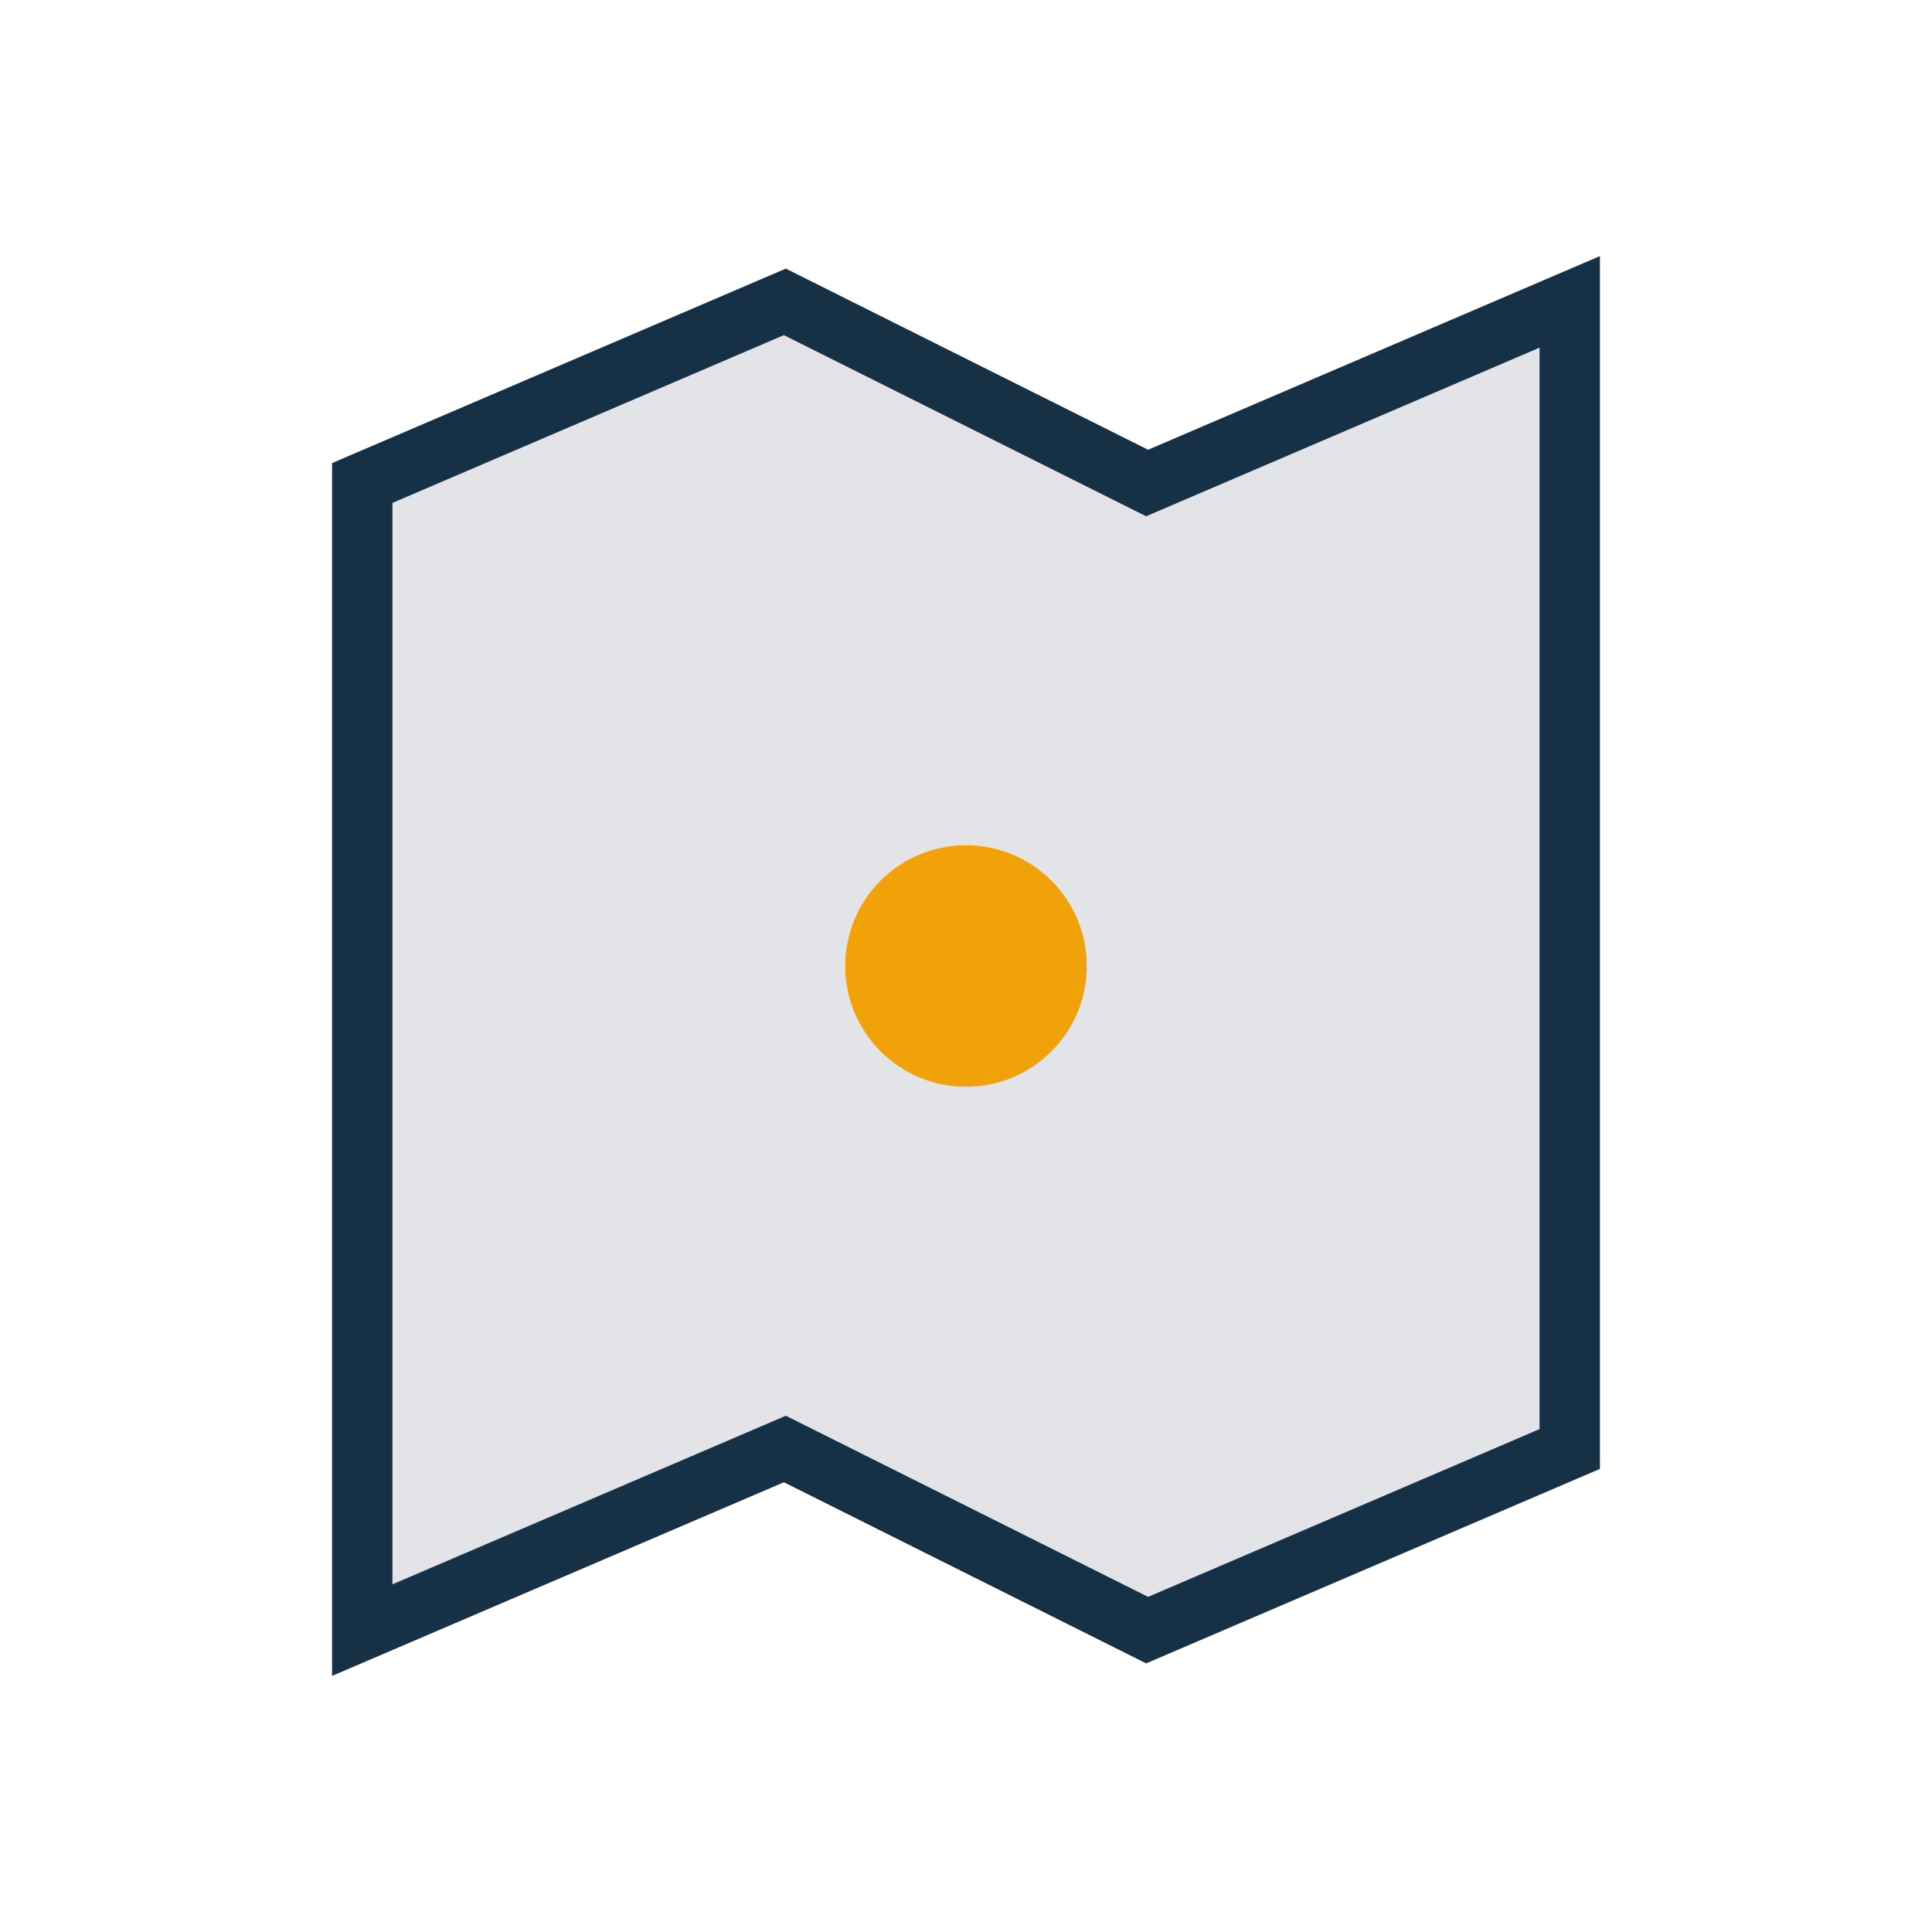 <?xml version="1.0" encoding="UTF-8"?>
<svg xmlns="http://www.w3.org/2000/svg" width="32" height="32" viewBox="0 0 32 32"><path d="M6 8l7-3 6 3 7-3v19l-7 3-6-3-7 3z" fill="#E3E4E8" stroke="#163145" stroke-width="1"/><circle cx="16" cy="16" r="2" fill="#F1A208"/></svg>